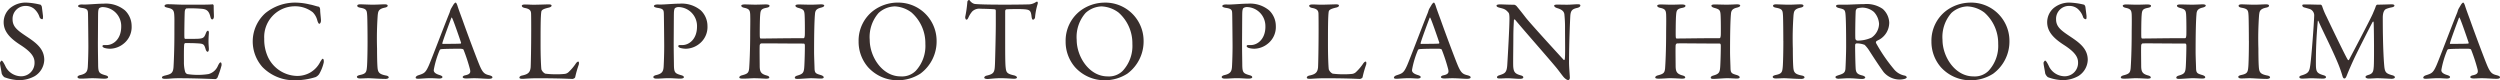 <svg xmlns="http://www.w3.org/2000/svg" width="284.193" height="9.126" viewBox="0 0 284.193 9.126"><path d="M3.562-8.593a2.76,2.76,0,0,0-1.924.637A2.136,2.136,0,0,0,.923-6.37c0,1.105.78,1.859,1.885,2.574,1.365.871,1.625,1.456,1.625,2A1.516,1.516,0,0,1,2.86-.221a2.016,2.016,0,0,1-1.69-1.04C.988-1.664.793-2,.689-2c-.052,0-.182.2-.182.247,0,.208.13.78.195,1.222A.966.966,0,0,0,1-.117,5.221,5.221,0,0,0,2.7.221,3.682,3.682,0,0,0,4.472-.247,2.25,2.25,0,0,0,5.538-2.08c0-1.17-.793-1.846-1.794-2.522C2.6-5.369,1.937-5.772,1.937-6.695A1.462,1.462,0,0,1,3.432-8.216a1.48,1.48,0,0,1,.923.3,2.092,2.092,0,0,1,.637.936.361.361,0,0,0,.312.273c.091,0,.091-.13.091-.351,0-.052-.1-.806-.13-1.053,0-.026-.078-.221-.156-.247A7.984,7.984,0,0,0,3.562-8.593ZM14.287-5.876c0,1.495-.962,2.106-1.651,2.106h-.325c-.1,0-.156.065-.156.117,0,.078.065.143.221.208a2.337,2.337,0,0,0,.689.091,2.527,2.527,0,0,0,1.495-.572,2.415,2.415,0,0,0,.91-2.015,2.466,2.466,0,0,0-.754-1.768,3.4,3.4,0,0,0-2.431-.767c-.65,0-1.651.1-2.171.1-.117,0-.338-.013-.429,0-.169.013-.3.078-.3.182,0,.078.143.156.4.195.728.1.715.286.728.754.013.416.039,3.172.039,3.6,0,.65-.026,1.716-.065,2.353-.039.533-.182.793-.91.949-.13.039-.26.117-.26.208,0,.117.143.182.364.182C10.088.052,10.621,0,11,0c.572,0,1.04.052,1.365.052.2,0,.429-.039.429-.156s-.1-.182-.351-.247c-.663-.195-.767-.3-.78-1.144,0-.325-.026-1.4-.026-2.587.013-1.495.013-3.107.026-3.38.013-.312.078-.468.13-.507a.718.718,0,0,1,.377-.117A2.156,2.156,0,0,1,14.287-5.876Zm7.28-2.483c-.871,0-1.378-.052-1.989-.052-.182,0-.364.065-.364.182s.1.156.377.221c.572.13.7.286.728.858.026.377.013.65.013,2.2,0,1.612-.065,3.146-.1,3.692-.052.7-.3.793-.949.949-.208.052-.364.117-.364.208,0,.143.143.169.39.169C19.8.065,20.085,0,20.774,0,22.893,0,24.856.1,25,.1c.065,0,.182-.1.221-.156a10.3,10.3,0,0,0,.468-1.391c.026-.143-.013-.351-.1-.351s-.156.078-.3.364a1.615,1.615,0,0,1-1.079.962,7.454,7.454,0,0,1-1.235.091,7.339,7.339,0,0,1-1.183-.091.429.429,0,0,1-.247-.286,4,4,0,0,1-.13-1.079c0-.559-.013-1.768.039-2.041,0-.026.065-.117.117-.117.351,0,.871,0,1.287.026.793.039.845.078,1.027.676.039.143.13.286.221.286s.156-.143.143-.377c-.013-.26-.039-.442-.039-.793,0-.312.013-.572.039-.936.013-.1-.013-.286-.1-.286s-.156.078-.234.273c-.234.6-.286.65-1.508.65h-.845c-.065,0-.078-.078-.091-.13-.026-.195.013-2.639.039-2.964.026-.3.169-.364.195-.364a13.341,13.341,0,0,1,1.846.052c.416.065.7.2.871.884.026.13.091.312.208.312s.195-.156.195-.338c0-.26-.026-.637-.026-1.235-.013-.065-.078-.156-.117-.143-.195.026-.767.039-1.2.039ZM34.19-8.593a5.36,5.36,0,0,0-3.523,1.2,4.328,4.328,0,0,0-1.43,3.12,4.391,4.391,0,0,0,1.092,2.99A5.034,5.034,0,0,0,34.021.234,7.858,7.858,0,0,0,36.387-.13a1.041,1.041,0,0,0,.4-.338,4.69,4.69,0,0,0,.52-1.313c.026-.143.013-.429-.117-.429-.052,0-.1.065-.273.338A2.9,2.9,0,0,1,35.711-.611a2.982,2.982,0,0,1-1.417.351A3.751,3.751,0,0,1,31-2.34a4.724,4.724,0,0,1-.455-2.145,3.49,3.49,0,0,1,3.432-3.692,3.254,3.254,0,0,1,2.08.676,2.019,2.019,0,0,1,.533.975c.065.195.143.338.208.338.1,0,.208-.156.195-.429s-.091-.858-.091-1.131c0-.3-.13-.39-.195-.39-.195-.026-.65-.195-.988-.247A7.232,7.232,0,0,0,34.19-8.593Zm8.1,4.355c0,1.105-.026,2.457-.065,2.912-.052.611-.1.806-.754.949-.26.052-.39.13-.39.221s.091.182.338.182c.481,0,.6-.026.988-.026.351,0,1.274.078,1.937.078.156,0,.351-.065.351-.169s-.1-.182-.338-.221c-.845-.169-.91-.416-.949-1.118-.026-.416-.039-1.222-.039-1.937a37.274,37.274,0,0,1,.078-3.822c.052-.351.039-.676.793-.832.208-.039.338-.117.338-.221S44.46-8.4,44.252-8.4c-.455,0-.754.039-1.391.039-.429,0-1.079-.039-1.417-.039-.182,0-.325.052-.325.156s.078.182.364.234c.728.13.728.325.767.923C42.276-6.656,42.289-5.044,42.289-4.238ZM52.3-8.593c-.065,0-.117.065-.208.169-.091.143-.234.39-.312.52a1.592,1.592,0,0,0-.091.221,2.659,2.659,0,0,1-.117.338c-.546,1.326-2.028,5.252-2.327,5.915-.377.845-.546.884-1.2,1.1-.195.065-.286.182-.286.26s.065.13.3.13c.195,0,.871-.065,1.352-.065s.806.039,1.027.039c.169,0,.364-.039.364-.169,0-.091-.13-.169-.351-.234-.585-.182-.637-.4-.637-.559A10.333,10.333,0,0,1,50.492-3.2c.026-.039.091-.1.143-.1.273-.039,1.417-.052,2.132-.052.377,0,.429.078.442.13A19.545,19.545,0,0,1,53.937-1c.052.273.1.533-.52.663-.234.039-.312.143-.312.208s.078.156.4.156S54.015,0,54.431,0C55,0,55.64.065,56.069.065c.325,0,.416-.078.416-.169s-.1-.156-.312-.221c-.585-.143-.793-.247-1.222-1.313-.221-.533-1.2-3.107-1.872-5-.247-.676-.468-1.261-.572-1.612C52.4-8.541,52.351-8.593,52.3-8.593Zm.585,4.654c-.429.039-1.508.026-2.028.039a.066.066,0,0,1-.065-.091c.1-.4.78-2.223,1.014-2.847.039-.091.065-.078.1,0,.117.182.793,2.132,1.014,2.8A.112.112,0,0,1,52.884-3.939Zm6.942-4.29c0,.091.1.2.364.247.611.117.676.364.689.65.013.429.013,1.326.013,1.846,0,1.885-.039,3.952-.065,4.277-.065.507-.247.754-.962.9-.208.039-.312.143-.312.234,0,.117.13.143.377.143.182,0,.793-.065,1.677-.065,2.639,0,3.822.078,3.978.078.052,0,.3-.078.312-.221a11.679,11.679,0,0,1,.4-1.4c.052-.208.013-.351-.052-.351s-.182.052-.325.286a5.643,5.643,0,0,1-.741.871.784.784,0,0,1-.52.247,8.439,8.439,0,0,1-.923.039A9.172,9.172,0,0,1,62.491-.52a.884.884,0,0,1-.442-.494C62-1.443,61.958-2.691,61.958-3.7c0-1.924,0-3.237.078-3.822.026-.195.117-.338.871-.507.195-.052.3-.13.3-.221s-.091-.143-.325-.143c-.312,0-1.2.039-1.7.039-.377,0-.611-.026-.962-.026C59.93-8.385,59.826-8.32,59.826-8.229ZM79.742-5.876c0,1.495-.962,2.106-1.651,2.106h-.325c-.1,0-.156.065-.156.117,0,.078.065.143.221.208a2.337,2.337,0,0,0,.689.091,2.527,2.527,0,0,0,1.5-.572,2.415,2.415,0,0,0,.91-2.015,2.466,2.466,0,0,0-.754-1.768,3.4,3.4,0,0,0-2.431-.767c-.65,0-1.651.1-2.171.1-.117,0-.338-.013-.429,0-.169.013-.3.078-.3.182,0,.078.143.156.4.195.728.1.715.286.728.754.013.416.039,3.172.039,3.6,0,.65-.026,1.716-.065,2.353-.039.533-.182.793-.91.949-.13.039-.26.117-.26.208,0,.117.143.182.364.182.4,0,.936-.052,1.313-.052.572,0,1.04.052,1.365.052.195,0,.429-.039.429-.156s-.1-.182-.351-.247c-.663-.195-.767-.3-.78-1.144,0-.325-.026-1.4-.026-2.587.013-1.495.013-3.107.026-3.38.013-.312.078-.468.13-.507a.718.718,0,0,1,.377-.117A2.156,2.156,0,0,1,79.742-5.876Zm7.137,1.1c-.013-.221,0-1.937.039-2.366.039-.546.078-.741.689-.858.273-.052.377-.117.377-.247,0-.078-.143-.143-.416-.143-.3,0-.689.026-1.235.026-.338,0-.819-.026-1.183-.026-.208,0-.377.052-.377.143s.091.195.364.247c.546.117.624.3.65.741.026.572,0,1.768,0,2,0,2.119-.078,3.588-.117,4.121-.052.507-.156.637-.819.806-.143.039-.3.117-.3.247,0,.078.1.13.39.13C85.384.052,85.93,0,86.229,0c.468,0,1.261.052,1.352.052.169,0,.39-.026.377-.13-.013-.13-.1-.182-.39-.26-.546-.169-.689-.4-.7-1.014,0-.377-.026-2.041,0-2.379a.268.268,0,0,1,.143-.221c.26-.026,2.821.013,4.836.013.1,0,.156.039.156.273,0,.65-.026,1.547-.052,2.093-.039.923-.1,1.066-.806,1.274-.143.039-.286.117-.286.234s.13.143.325.143C91.442.078,92.417,0,92.7,0c.4,0,.871.039,1.079.039.247,0,.364-.039.364-.143s-.117-.182-.3-.247c-.585-.169-.715-.221-.741-.728,0-.195-.052-1.352-.052-1.924,0-2.21.039-3.614.1-4.277.026-.377.13-.611.676-.741.273-.065.377-.156.377-.234,0-.1-.156-.143-.364-.143-.143,0-.741.039-1.183.039-.325,0-1.157-.026-1.326-.026-.273,0-.4.052-.4.143,0,.117.143.195.325.247.585.156.676.26.715.741.039.507.039,2.2.026,2.366-.026.26-.065.338-.143.338-2.3,0-4.069.039-4.836.039C86.931-4.511,86.892-4.524,86.879-4.771Zm15.587-3.822a4.661,4.661,0,0,0-2.665.91,4.275,4.275,0,0,0-1.69,3.5A4.4,4.4,0,0,0,99.19-1.248,4.529,4.529,0,0,0,102.57.234a4.768,4.768,0,0,0,2.561-.754,4.542,4.542,0,0,0,1.846-3.77A4.349,4.349,0,0,0,102.466-8.593Zm-.286.429a3.44,3.44,0,0,1,1.95.7A4.651,4.651,0,0,1,105.7-3.9a4.164,4.164,0,0,1-1.1,3.068,2.217,2.217,0,0,1-1.716.624c-2.08,0-3.51-2.223-3.51-4.16a4.132,4.132,0,0,1,1.014-3.055A2.841,2.841,0,0,1,102.18-8.164Zm12.181-.195c-1.664,0-2.7-.039-3.042-.078a.856.856,0,0,1-.442-.247c-.143-.117-.143-.208-.208-.208a.266.266,0,0,0-.195.208,13.167,13.167,0,0,1-.247,1.729c0,.13.052.3.13.3.052,0,.13.013.247-.26a2.742,2.742,0,0,1,.429-.676,1.157,1.157,0,0,1,.962-.3c.208,0,1.352.026,1.612.065.039,0,.1.065.1.169V-6.11c0,1-.065,3.653-.091,4.42-.039.975-.065,1.2-.975,1.4-.117.026-.247.13-.247.221s.13.156.39.156c.169,0,.832-.091,1.482-.091.572,0,1.378.065,1.482.065.13,0,.364-.013.364-.156,0-.091-.182-.2-.351-.234-.806-.182-.871-.338-.936-.923-.052-.481-.052-1.716-.052-3.224V-7.657c0-.026.052-.156.117-.169.156-.039,1.6-.039,1.82-.026.806.039.975.1,1.053.78.039.325.091.416.182.416s.208-.13.221-.247a7.442,7.442,0,0,1,.286-1.5c.065-.182.013-.3-.052-.3s-.091.026-.182.078a1.572,1.572,0,0,1-.884.234C116.805-8.372,115.037-8.359,114.361-8.359ZM126-8.593a4.661,4.661,0,0,0-2.665.91,4.275,4.275,0,0,0-1.69,3.5,4.4,4.4,0,0,0,1.079,2.938A4.529,4.529,0,0,0,126.1.234a4.768,4.768,0,0,0,2.561-.754,4.542,4.542,0,0,0,1.846-3.77A4.349,4.349,0,0,0,126-8.593Zm-.286.429a3.44,3.44,0,0,1,1.95.7A4.651,4.651,0,0,1,129.233-3.9a4.164,4.164,0,0,1-1.105,3.068,2.217,2.217,0,0,1-1.716.624c-2.08,0-3.51-2.223-3.51-4.16a4.132,4.132,0,0,1,1.014-3.055A2.841,2.841,0,0,1,125.71-8.164Zm18.642,2.288c0,1.495-.962,2.106-1.651,2.106h-.325c-.1,0-.156.065-.156.117,0,.078.065.143.221.208a2.338,2.338,0,0,0,.689.091,2.527,2.527,0,0,0,1.495-.572,2.415,2.415,0,0,0,.91-2.015,2.466,2.466,0,0,0-.754-1.768,3.4,3.4,0,0,0-2.431-.767c-.65,0-1.651.1-2.171.1-.117,0-.338-.013-.429,0-.169.013-.3.078-.3.182,0,.078.143.156.4.195.728.1.715.286.728.754.013.416.039,3.172.039,3.6,0,.65-.026,1.716-.065,2.353-.039.533-.182.793-.91.949-.13.039-.26.117-.26.208,0,.117.143.182.364.182.4,0,.936-.052,1.313-.052.572,0,1.04.052,1.365.052.2,0,.429-.039.429-.156s-.1-.182-.351-.247c-.663-.195-.767-.3-.78-1.144,0-.325-.026-1.4-.026-2.587.013-1.495.013-3.107.026-3.38.013-.312.078-.468.13-.507a.718.718,0,0,1,.377-.117A2.156,2.156,0,0,1,144.352-5.876Zm4.979-2.353c0,.091.1.2.364.247.611.117.676.364.689.65.013.429.013,1.326.013,1.846,0,1.885-.039,3.952-.065,4.277-.065.507-.247.754-.962.9-.208.039-.312.143-.312.234,0,.117.13.143.377.143.182,0,.793-.065,1.677-.065,2.639,0,3.822.078,3.978.078.052,0,.3-.078.312-.221a11.676,11.676,0,0,1,.4-1.4c.052-.208.013-.351-.052-.351s-.182.052-.325.286a5.643,5.643,0,0,1-.741.871.784.784,0,0,1-.52.247,8.439,8.439,0,0,1-.923.039A9.172,9.172,0,0,1,152-.52a.884.884,0,0,1-.442-.494c-.052-.429-.091-1.677-.091-2.691,0-1.924,0-3.237.078-3.822.026-.195.117-.338.871-.507.195-.052.3-.13.3-.221s-.091-.143-.325-.143c-.312,0-1.2.039-1.7.039-.377,0-.611-.026-.962-.026C149.435-8.385,149.331-8.32,149.331-8.229Zm14.17-.364c-.065,0-.117.065-.208.169-.091.143-.234.39-.312.52a1.592,1.592,0,0,0-.091.221,2.659,2.659,0,0,1-.117.338c-.546,1.326-2.028,5.252-2.327,5.915-.377.845-.546.884-1.2,1.1-.195.065-.286.182-.286.26s.065.13.3.13c.2,0,.871-.065,1.352-.065s.806.039,1.027.039c.169,0,.364-.039.364-.169,0-.091-.13-.169-.351-.234-.585-.182-.637-.4-.637-.559a10.333,10.333,0,0,1,.676-2.275c.026-.039.091-.1.143-.1.273-.039,1.417-.052,2.132-.052.377,0,.429.078.442.13A19.544,19.544,0,0,1,165.139-1c.052.273.1.533-.52.663-.234.039-.312.143-.312.208s.078.156.4.156.507-.026.923-.026c.572,0,1.209.065,1.638.065.325,0,.416-.078.416-.169s-.1-.156-.312-.221c-.585-.143-.793-.247-1.222-1.313-.221-.533-1.2-3.107-1.872-5-.247-.676-.468-1.261-.572-1.612C163.6-8.541,163.553-8.593,163.5-8.593Zm.585,4.654c-.429.039-1.508.026-2.028.039a.066.066,0,0,1-.065-.091c.1-.4.78-2.223,1.014-2.847.039-.091.065-.078.1,0,.117.182.793,2.132,1.014,2.8A.112.112,0,0,1,164.086-3.939Zm6.539-4.3c0,.1.143.169.286.208.585.156.728.169,1.092.6.026.039.091.156.091.624,0,1.079-.182,4.2-.247,5.252-.052.962-.3,1.014-.91,1.222-.13.039-.26.117-.26.221,0,.13.156.143.338.143.221,0,.559-.026.845-.026.468,0,1.014.065,1.391.065.247,0,.416-.039.416-.169,0-.078-.052-.169-.325-.234-.624-.182-.767-.377-.819-.975-.026-.4.013-2.405.013-3.575.013-1.014.052-1.378.065-1.729,0-.065.091-.091.143-.026,1.17,1.4,3.419,3.939,4.641,5.395.351.429.585.767.806,1.04.117.156.4.416.585.416.117,0,.182-.143.182-.273,0-.208-.091-1.183-.091-1.729,0-2.236.117-4.8.143-5.265.039-.7.273-.819.832-.949.234-.065.312-.182.312-.26,0-.1-.078-.143-.3-.143-.338,0-.754.052-1.222.052-.416,0-.78-.013-1.118-.013-.156,0-.338.026-.338.117s.091.208.351.286c.715.208.806.52.819.793.039.4.065.858.065,1.3,0,1.872.039,3.276-.026,3.692,0,.039-.052.169-.13.091-.871-.949-3.731-4.069-4.316-4.81-.507-.663-.832-1.053-1.027-1.287a.526.526,0,0,0-.273-.169c-.663,0-1.3-.039-1.586-.039S170.625-8.346,170.625-8.242ZM191-4.771c-.013-.221,0-1.937.039-2.366.039-.546.078-.741.689-.858.273-.052.377-.117.377-.247,0-.078-.143-.143-.416-.143-.3,0-.689.026-1.235.026-.338,0-.819-.026-1.183-.026-.208,0-.377.052-.377.143s.091.195.364.247c.546.117.624.3.65.741.026.572,0,1.768,0,2,0,2.119-.078,3.588-.117,4.121-.052.507-.156.637-.819.806-.143.039-.3.117-.3.247,0,.078.1.13.39.13.442,0,.988-.052,1.287-.052.468,0,1.261.052,1.352.052.169,0,.39-.026.377-.13-.013-.13-.1-.182-.39-.26-.546-.169-.689-.4-.7-1.014,0-.377-.026-2.041,0-2.379a.268.268,0,0,1,.143-.221c.26-.026,2.821.013,4.836.013.1,0,.156.039.156.273,0,.65-.026,1.547-.052,2.093-.039.923-.1,1.066-.806,1.274-.143.039-.286.117-.286.234s.13.143.325.143c.26,0,1.235-.078,1.521-.078.4,0,.871.039,1.079.039.247,0,.364-.039.364-.143s-.117-.182-.3-.247c-.585-.169-.715-.221-.741-.728,0-.195-.052-1.352-.052-1.924,0-2.21.039-3.614.1-4.277.026-.377.13-.611.676-.741.273-.065.377-.156.377-.234,0-.1-.156-.143-.364-.143-.143,0-.741.039-1.183.039-.325,0-1.157-.026-1.326-.026-.273,0-.4.052-.4.143,0,.117.143.195.325.247.585.156.676.26.715.741.039.507.039,2.2.026,2.366-.026.26-.065.338-.143.338-2.3,0-4.069.039-4.836.039C191.048-4.511,191.009-4.524,191-4.771Zm12.233.533c0,1.105-.026,2.457-.065,2.912-.052.611-.1.806-.754.949-.26.052-.39.13-.39.221s.091.182.338.182c.481,0,.6-.026.988-.026.351,0,1.274.078,1.937.078.156,0,.351-.065.351-.169s-.1-.182-.338-.221c-.845-.169-.91-.416-.949-1.118-.026-.416-.039-1.222-.039-1.937a37.272,37.272,0,0,1,.078-3.822c.052-.351.039-.676.793-.832.208-.039.338-.117.338-.221s-.117-.156-.325-.156c-.455,0-.754.039-1.391.039-.429,0-1.079-.039-1.417-.039-.182,0-.325.052-.325.156s.078.182.364.234c.728.13.728.325.767.923C203.216-6.656,203.229-5.044,203.229-4.238Zm12.038-2.015a2.2,2.2,0,0,0-.741-1.625,3.205,3.205,0,0,0-2.119-.546c-.7,0-1.625.065-2.106.065h-.728c-.286,0-.351.065-.351.156s.117.169.312.221c.585.143.7.169.754.65.052.507.078,1.69.078,3.692,0,.78-.052,2.158-.078,2.561-.039.494-.273.572-.845.754-.169.065-.286.091-.286.2,0,.13.169.182.338.182.143,0,.819-.052,1.053-.052.884,0,1.131.078,1.677.078.065,0,.312-.039.312-.169,0-.065-.091-.156-.312-.221-.611-.143-.754-.325-.78-.871-.039-.754-.065-2.4-.052-2.626,0-.039.065-.156.156-.156a2.469,2.469,0,0,1,.923.169,3.889,3.889,0,0,1,.52.65c.52.819,1.183,1.82,1.638,2.444a2.408,2.408,0,0,0,1.729.845,2.173,2.173,0,0,0,.715-.091c.078-.039.182-.091.182-.169,0-.052-.1-.156-.208-.182a2.06,2.06,0,0,1-1.274-.767,18.364,18.364,0,0,1-2.015-2.951.208.208,0,0,1,.052-.2c.091-.065.338-.182.4-.221A2.215,2.215,0,0,0,215.267-6.253Zm-1.157.026a1.955,1.955,0,0,1-.858,1.612,3.79,3.79,0,0,1-1.625.338.262.262,0,0,1-.208-.2c-.039-.221,0-2.73.039-3.185a.488.488,0,0,1,.156-.273,2.482,2.482,0,0,1,.624-.091,2.061,2.061,0,0,1,1.287.494A2.17,2.17,0,0,1,214.11-6.227Zm10.309-2.366a4.661,4.661,0,0,0-2.665.91,4.275,4.275,0,0,0-1.69,3.5,4.4,4.4,0,0,0,1.079,2.938,4.529,4.529,0,0,0,3.38,1.482,4.768,4.768,0,0,0,2.561-.754,4.542,4.542,0,0,0,1.846-3.77A4.349,4.349,0,0,0,224.419-8.593Zm-.286.429a3.441,3.441,0,0,1,1.95.7A4.651,4.651,0,0,1,227.656-3.9a4.164,4.164,0,0,1-1.105,3.068,2.217,2.217,0,0,1-1.716.624c-2.08,0-3.51-2.223-3.51-4.16a4.132,4.132,0,0,1,1.014-3.055A2.841,2.841,0,0,1,224.133-8.164Zm11.726-.429a2.76,2.76,0,0,0-1.924.637,2.136,2.136,0,0,0-.715,1.586c0,1.105.78,1.859,1.885,2.574,1.365.871,1.625,1.456,1.625,2a1.516,1.516,0,0,1-1.573,1.573,2.016,2.016,0,0,1-1.69-1.04c-.182-.4-.377-.741-.481-.741-.052,0-.182.2-.182.247,0,.208.13.78.195,1.222a.966.966,0,0,0,.3.416,5.22,5.22,0,0,0,1.7.338,3.682,3.682,0,0,0,1.768-.468,2.25,2.25,0,0,0,1.066-1.833c0-1.17-.793-1.846-1.794-2.522-1.144-.767-1.807-1.17-1.807-2.093a1.462,1.462,0,0,1,1.5-1.521,1.48,1.48,0,0,1,.923.3,2.092,2.092,0,0,1,.637.936.361.361,0,0,0,.312.273c.091,0,.091-.13.091-.351,0-.052-.1-.806-.13-1.053,0-.026-.078-.221-.156-.247A7.983,7.983,0,0,0,235.859-8.593Zm8.06,3.822c-.013-.221,0-1.937.039-2.366.039-.546.078-.741.689-.858.273-.052.377-.117.377-.247,0-.078-.143-.143-.416-.143-.3,0-.689.026-1.235.026-.338,0-.819-.026-1.183-.026-.208,0-.377.052-.377.143s.091.195.364.247c.546.117.624.3.65.741.026.572,0,1.768,0,2,0,2.119-.078,3.588-.117,4.121-.052.507-.156.637-.819.806-.143.039-.3.117-.3.247,0,.078.1.13.39.13.442,0,.988-.052,1.287-.052.468,0,1.261.052,1.352.052.169,0,.39-.026.377-.13-.013-.13-.1-.182-.39-.26-.546-.169-.689-.4-.7-1.014,0-.377-.026-2.041,0-2.379a.268.268,0,0,1,.143-.221c.26-.026,2.821.013,4.836.013.1,0,.156.039.156.273,0,.65-.026,1.547-.052,2.093-.039.923-.1,1.066-.806,1.274-.143.039-.286.117-.286.234s.13.143.325.143c.26,0,1.235-.078,1.521-.078.4,0,.871.039,1.079.039.247,0,.364-.039.364-.143s-.117-.182-.3-.247c-.585-.169-.715-.221-.741-.728,0-.195-.052-1.352-.052-1.924,0-2.21.039-3.614.1-4.277.026-.377.13-.611.676-.741.273-.065.377-.156.377-.234,0-.1-.156-.143-.364-.143-.143,0-.741.039-1.183.039-.325,0-1.157-.026-1.326-.026-.273,0-.4.052-.4.143,0,.117.143.195.325.247.585.156.676.26.715.741.039.507.039,2.2.026,2.366-.026.26-.065.338-.143.338-2.3,0-4.069.039-4.836.039C243.971-4.511,243.932-4.524,243.919-4.771Zm12.233.533c0,1.105-.026,2.457-.065,2.912-.052.611-.1.806-.754.949-.26.052-.39.13-.39.221s.091.182.338.182c.481,0,.6-.026.988-.026.351,0,1.274.078,1.937.078.156,0,.351-.065.351-.169s-.1-.182-.338-.221c-.845-.169-.91-.416-.949-1.118-.026-.416-.039-1.222-.039-1.937a37.272,37.272,0,0,1,.078-3.822c.052-.351.039-.676.793-.832.208-.039.338-.117.338-.221s-.117-.156-.325-.156c-.455,0-.754.039-1.391.039-.429,0-1.079-.039-1.417-.039-.182,0-.325.052-.325.156s.078.182.364.234c.728.13.728.325.767.923C256.139-6.656,256.152-5.044,256.152-4.238Zm6.071-4.017c0,.091.117.182.208.208.169.039.338.091.559.156a.764.764,0,0,1,.585.754c-.026.975-.312,4.719-.442,5.616-.1.741-.182.962-.988,1.2-.169.039-.26.13-.26.182,0,.143.143.182.338.182.325,0,.728-.039,1.04-.039.338,0,.884.039,1.3.039.208,0,.351-.052.351-.156s-.065-.169-.351-.247c-.663-.208-.767-.39-.793-1.053a49.09,49.09,0,0,1,.208-5.018c.013-.143.052-.13.091-.039.481,1.105,1.547,3.159,2.249,4.875A14.147,14.147,0,0,1,266.8-.221c.039.143.117.247.195.247s.156.013.3-.364c.2-.507.494-1.183.806-1.859.507-1.066,1.963-3.926,2.106-4.173.078-.13.13-.052.13.039.039.663.065,4.433.013,5.018-.039.481-.065.78-.6.936-.182.052-.338.117-.338.234s.208.182.351.182c.312,0,.741-.039.988-.039.481,0,1.482.065,1.625.065.195,0,.377-.065.377-.169s-.117-.195-.351-.247c-.624-.182-.767-.312-.845-.9-.039-.364-.182-2.015-.182-5.629,0-.676.208-.923.4-1a3.016,3.016,0,0,1,.585-.169c.234-.039.338-.117.338-.208,0-.117-.169-.143-.338-.143-.117,0-1.17.039-1.638.039a.357.357,0,0,0-.143.182c-.078.26-.286.7-.3.754-.208.546-2.639,5.135-2.756,5.356-.026.039-.1,0-.13-.039-.182-.247-1.69-3.367-2.418-4.9a8.288,8.288,0,0,1-.494-1.183.319.319,0,0,0-.143-.169c-.754,0-.9-.026-1.742-.026C262.314-8.385,262.223-8.385,262.223-8.255Zm18.291-.338c-.065,0-.117.065-.208.169-.091.143-.234.39-.312.52a1.592,1.592,0,0,0-.091.221,2.659,2.659,0,0,1-.117.338c-.546,1.326-2.028,5.252-2.327,5.915-.377.845-.546.884-1.2,1.1-.2.065-.286.182-.286.26s.065.13.3.13c.195,0,.871-.065,1.352-.065s.806.039,1.027.039c.169,0,.364-.039.364-.169,0-.091-.13-.169-.351-.234-.585-.182-.637-.4-.637-.559a10.333,10.333,0,0,1,.676-2.275c.026-.039.091-.1.143-.1.273-.039,1.417-.052,2.132-.052.377,0,.429.078.442.13A19.544,19.544,0,0,1,282.152-1c.052.273.1.533-.52.663-.234.039-.312.143-.312.208s.078.156.4.156S282.23,0,282.646,0c.572,0,1.209.065,1.638.065.325,0,.416-.078.416-.169s-.1-.156-.312-.221c-.585-.143-.793-.247-1.222-1.313-.221-.533-1.2-3.107-1.872-5-.247-.676-.468-1.261-.572-1.612C280.618-8.541,280.566-8.593,280.514-8.593Zm.585,4.654c-.429.039-1.508.026-2.028.039a.066.066,0,0,1-.065-.091c.1-.4.78-2.223,1.014-2.847.039-.091.065-.078.1,0,.117.182.793,2.132,1.014,2.8A.112.112,0,0,1,281.1-3.939Z" transform="translate(-0.507 8.892)" fill="#382e2c"/></svg>